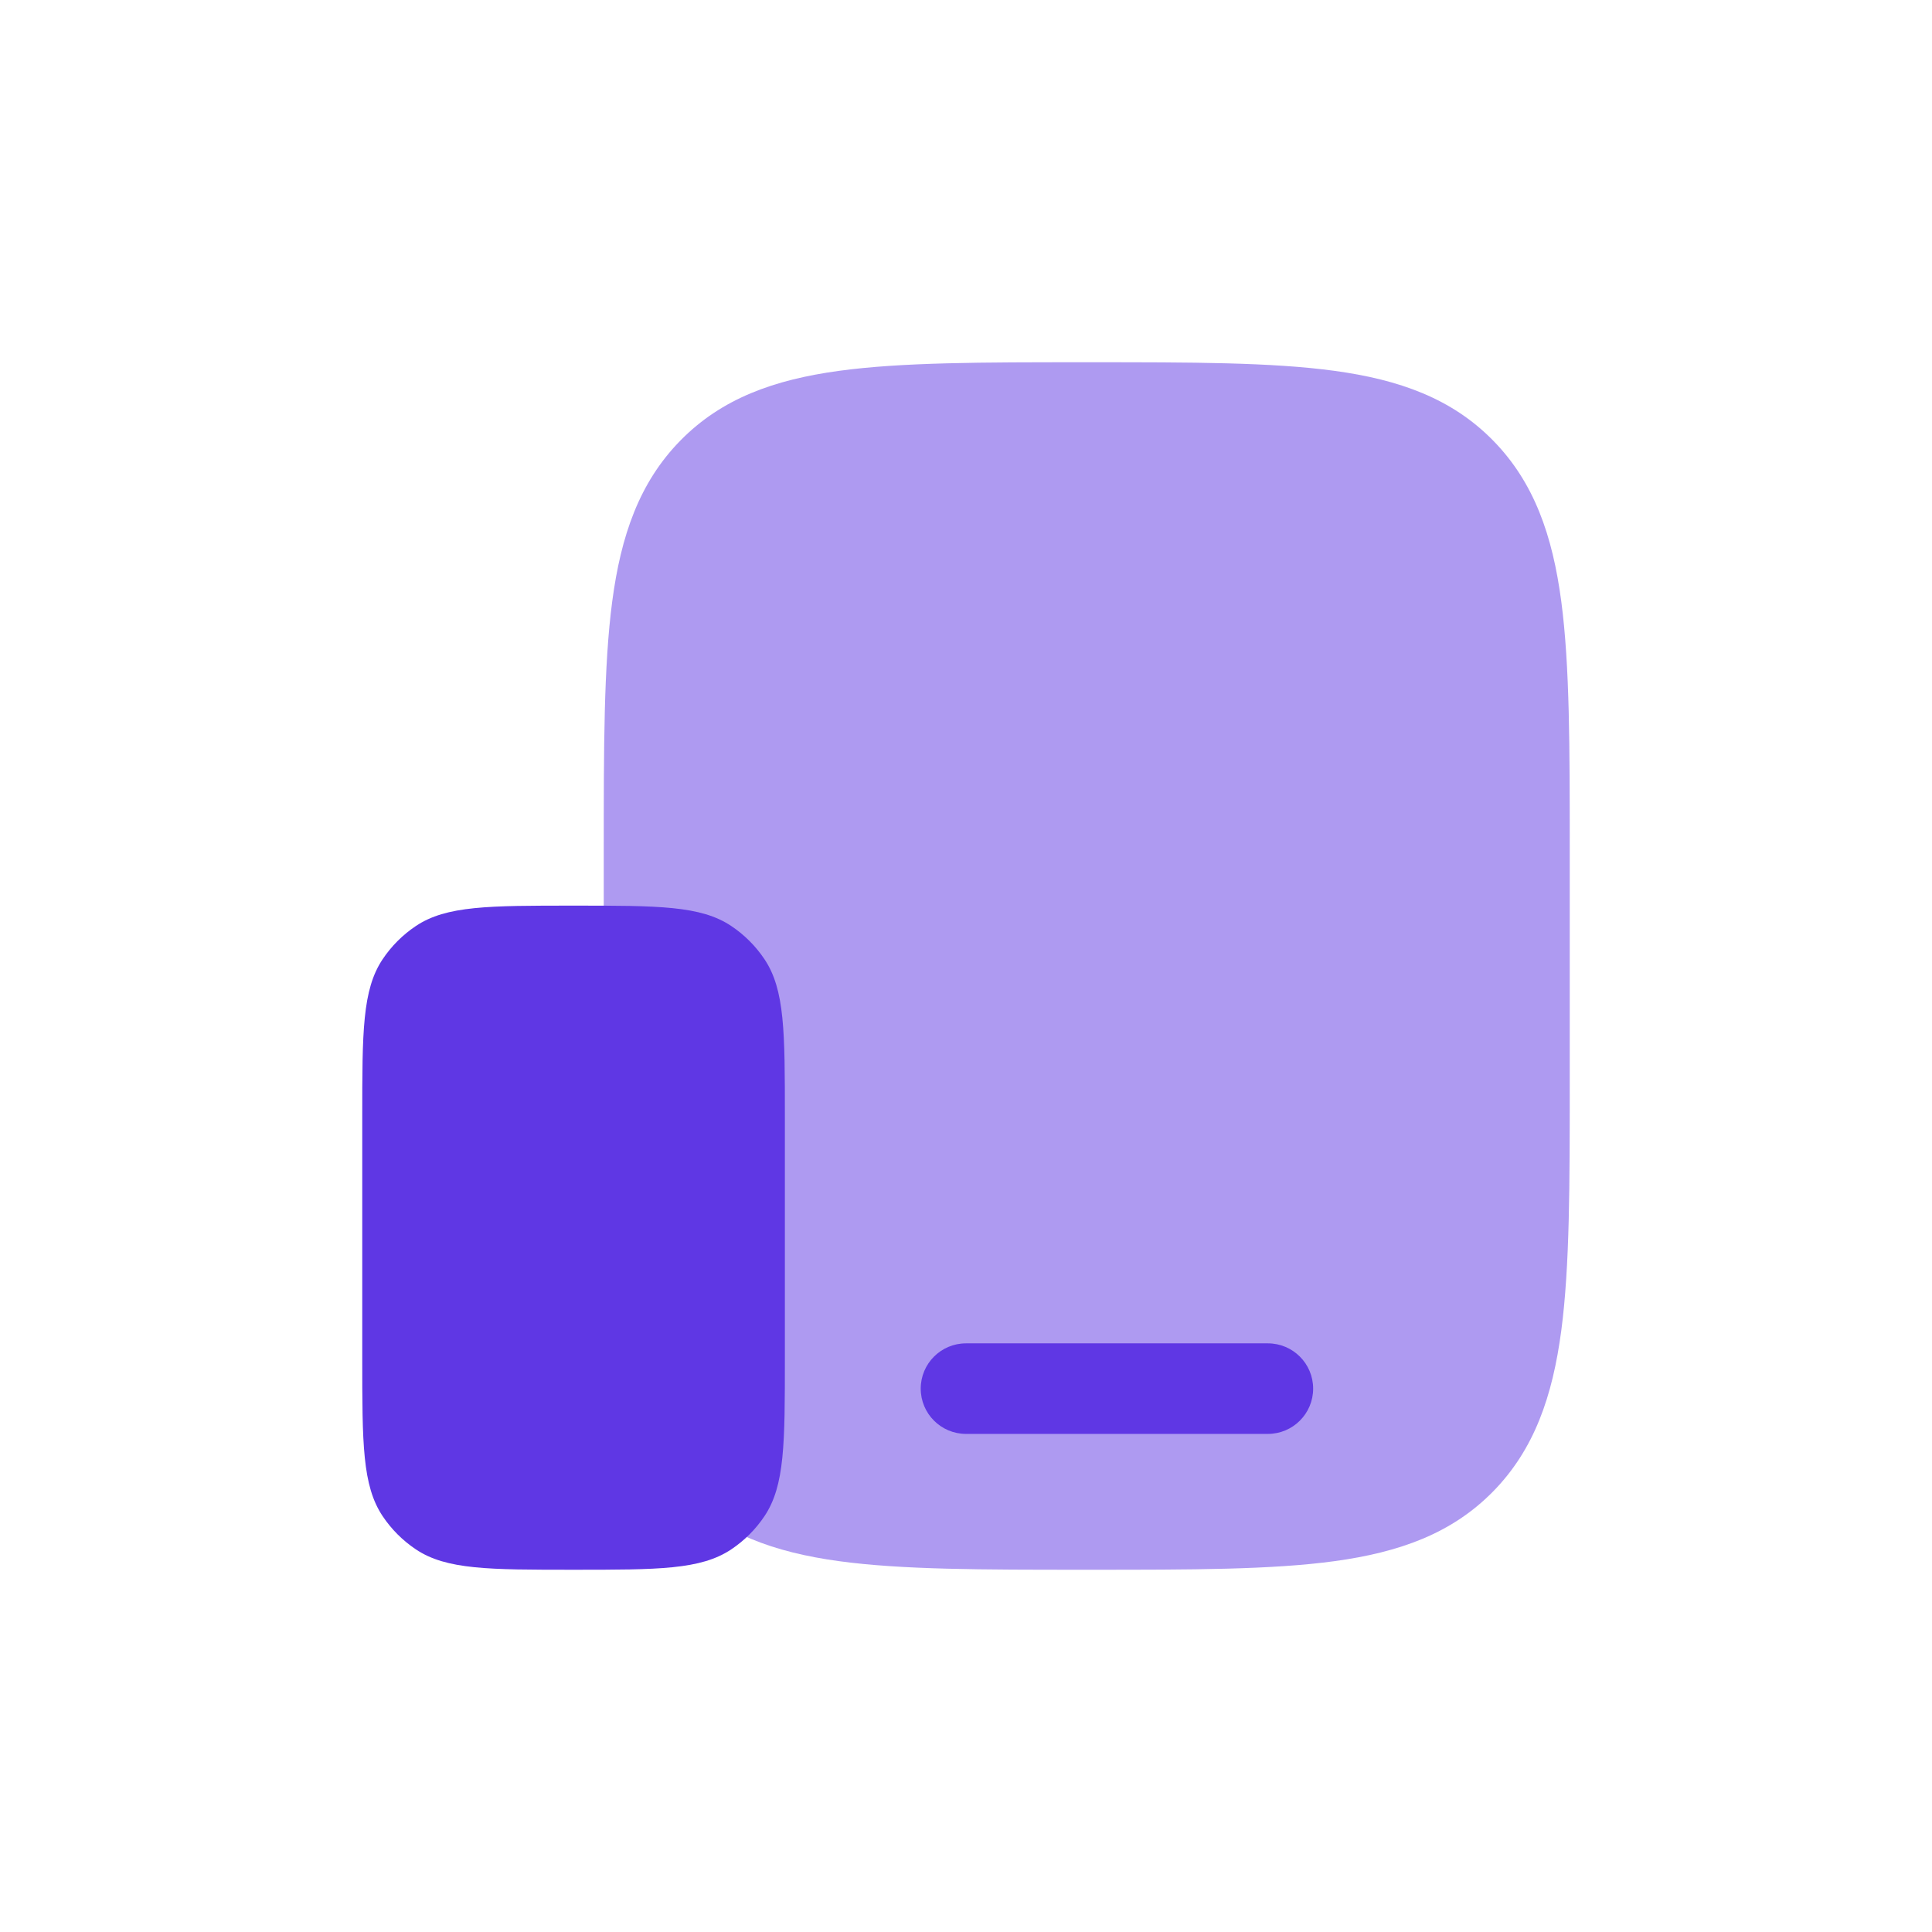 <svg width="120" height="120" viewBox="0 0 120 120" fill="none" xmlns="http://www.w3.org/2000/svg">
<rect width="120" height="120" fill="white"/>
<path opacity="0.5" d="M67.694 22.5C73.994 22.5 78.985 22.5 82.891 23.034C86.911 23.584 90.164 24.743 92.73 27.353C95.296 29.964 96.434 33.274 96.975 37.364C97.5 41.338 97.5 46.416 97.5 52.827V67.174C97.5 73.584 97.5 78.662 96.975 82.636C96.434 86.726 95.296 90.036 92.73 92.647C90.164 95.257 86.911 96.416 82.891 96.966C78.985 97.5 73.994 97.5 67.694 97.5H67.693H67.306H67.306C61.006 97.5 56.015 97.5 52.109 96.966C48.089 96.416 44.836 95.257 42.27 92.647C39.704 90.036 38.566 86.726 38.025 82.636C37.5 78.662 37.5 73.584 37.5 67.174V67.174V52.826V52.826C37.5 46.416 37.5 41.338 38.025 37.364C38.566 33.274 39.704 29.964 42.27 27.353C44.836 24.743 48.089 23.584 52.109 23.034C56.015 22.5 61.006 22.5 67.306 22.5H67.307H67.694H67.694Z" fill="#5F37E4"/>
<path d="M60 83.438C58.447 83.438 57.188 84.697 57.188 86.25C57.188 87.803 58.447 89.062 60 89.062H78.75C80.303 89.062 81.562 87.803 81.562 86.25C81.562 84.697 80.303 83.438 78.75 83.438H60Z" fill="#5F37E4"/>
<path d="M22.5 69.375C22.5 64.108 22.5 61.475 23.764 59.583C24.311 58.764 25.014 58.061 25.833 57.514C27.725 56.25 30.358 56.25 35.625 56.25C40.892 56.25 43.525 56.25 45.417 57.514C46.236 58.061 46.939 58.764 47.486 59.583C48.75 61.475 48.75 64.108 48.75 69.375V84.375C48.75 89.642 48.75 92.275 47.486 94.167C46.939 94.986 46.236 95.689 45.417 96.236C43.525 97.5 40.892 97.5 35.625 97.5C30.358 97.5 27.725 97.5 25.833 96.236C25.014 95.689 24.311 94.986 23.764 94.167C22.5 92.275 22.5 89.642 22.5 84.375V69.375Z" fill="#5F37E4"/>
</svg>
